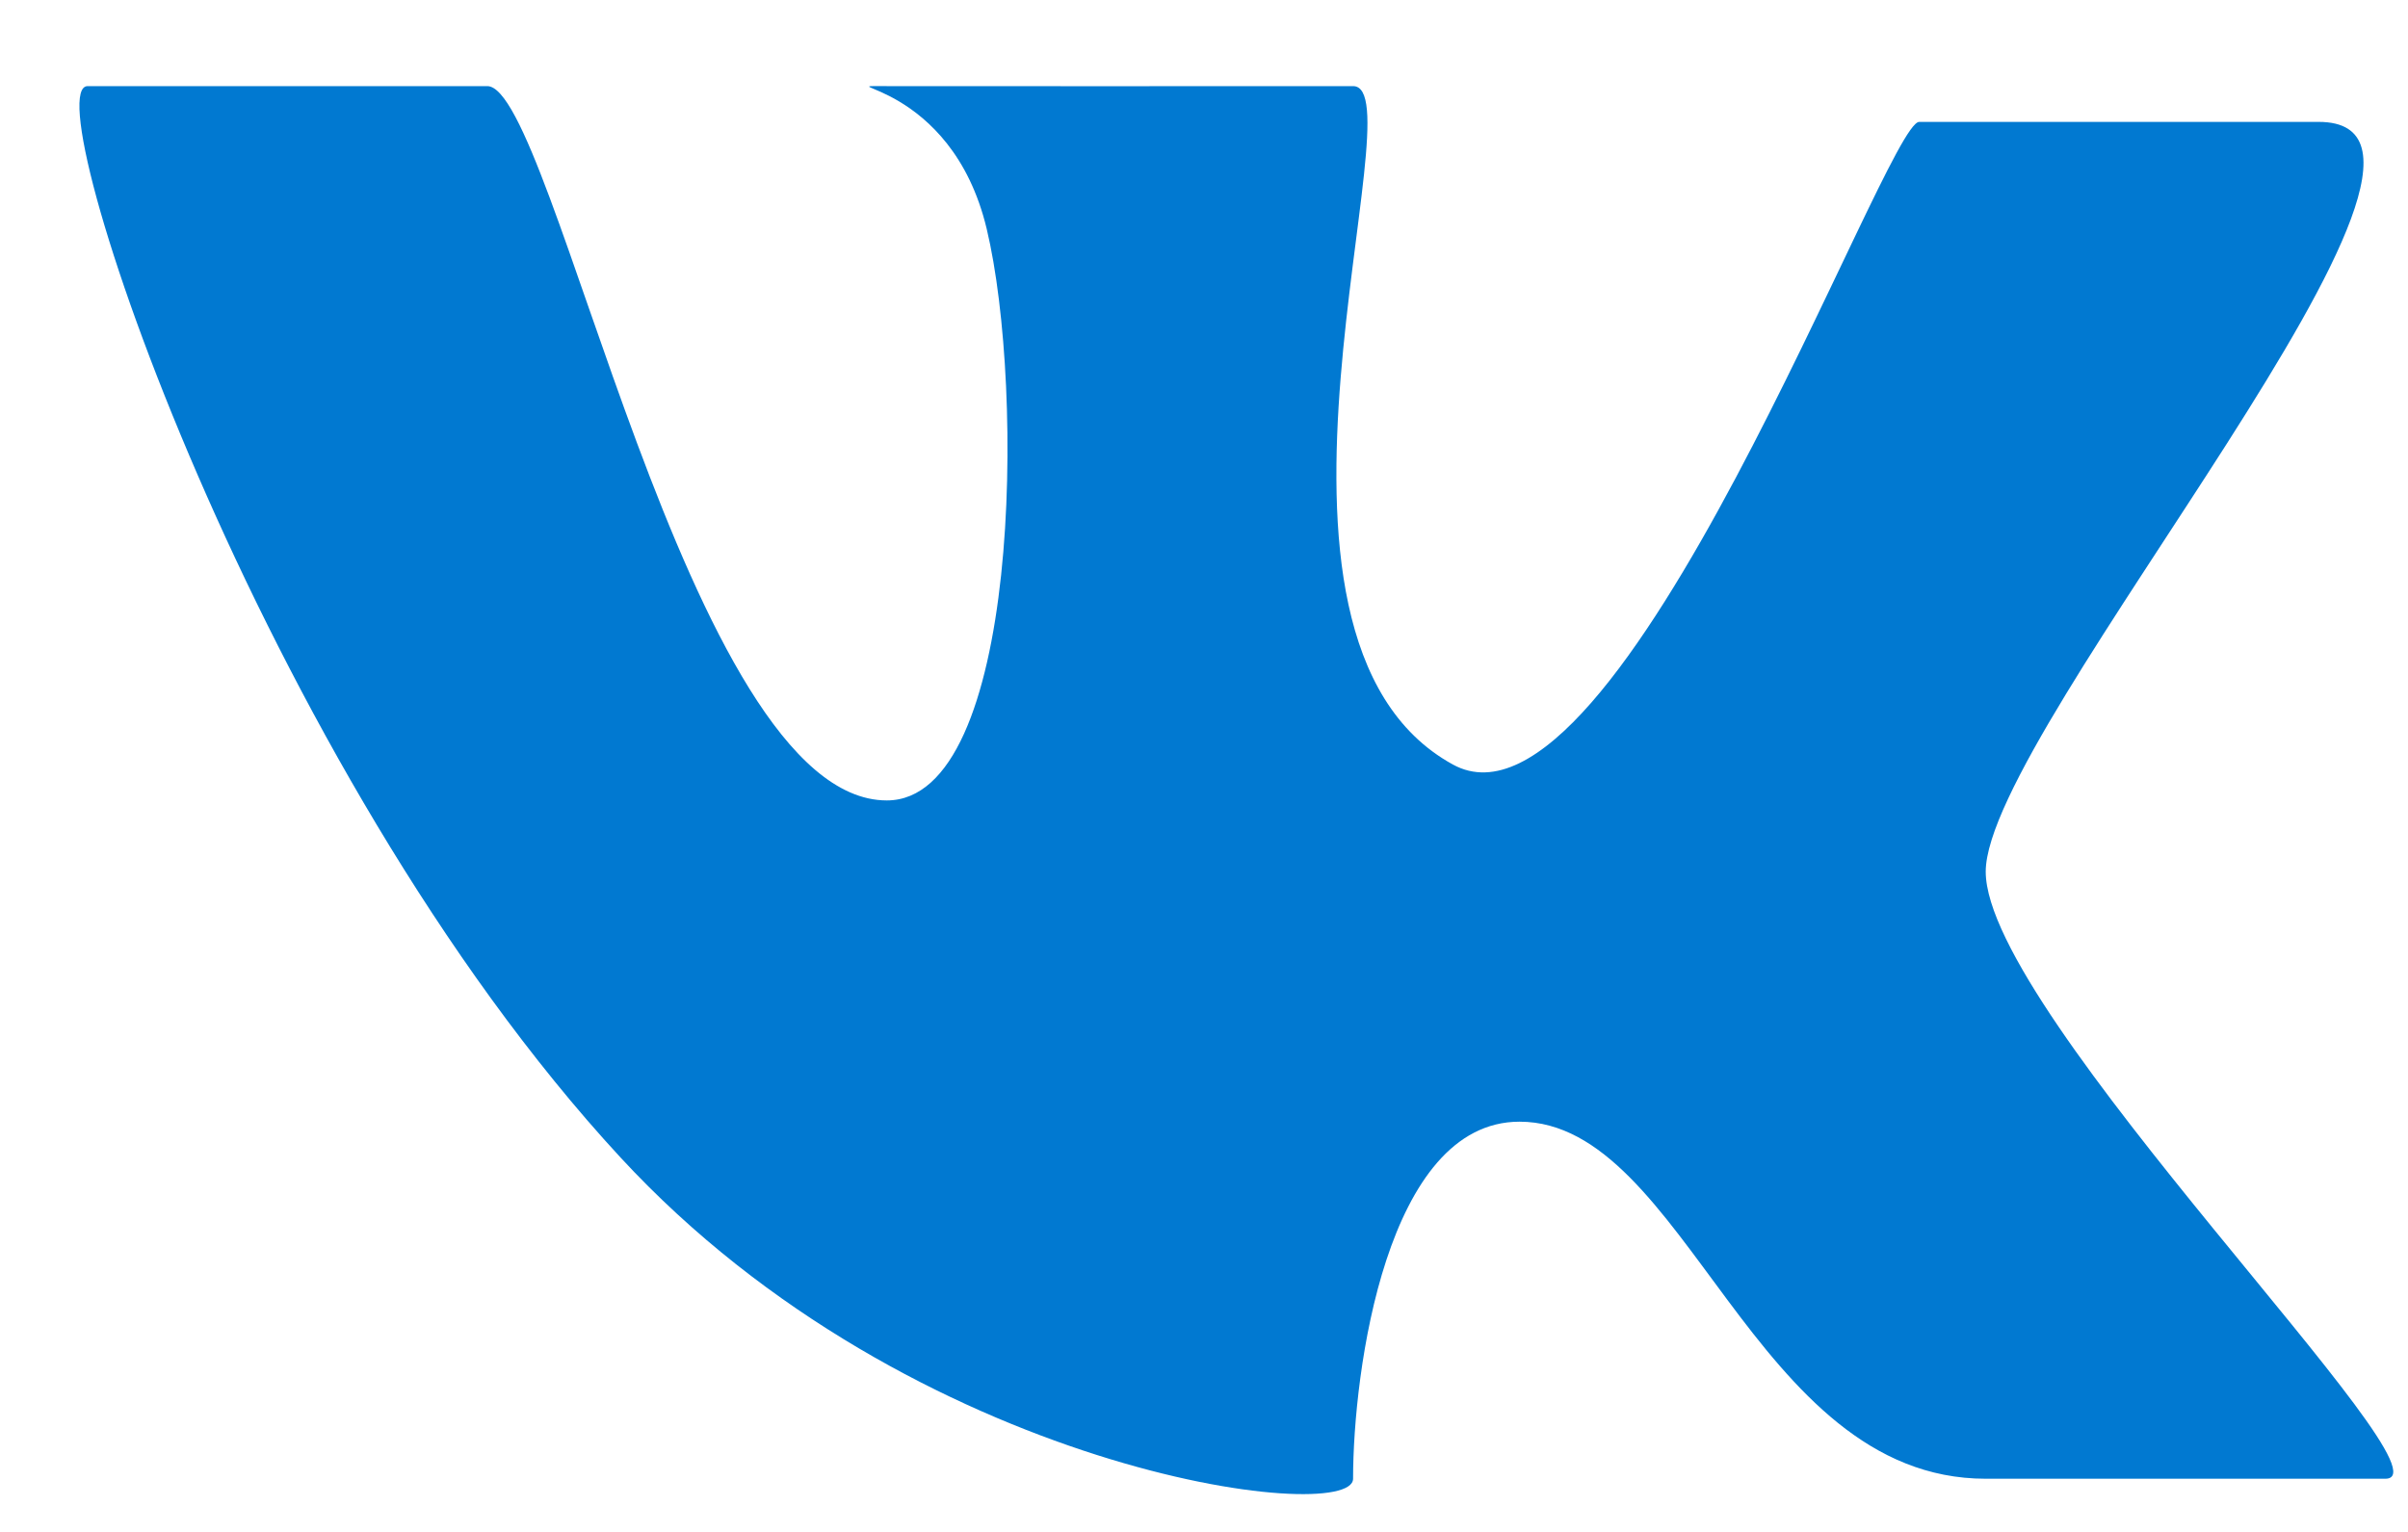 <svg width="22" height="14" viewBox="0 0 22 14" fill="none" xmlns="http://www.w3.org/2000/svg">
    <path
        d="M4.452 0.787L0.801 0.787C0.297 0.787 2.361 6.998 5.669 10.578C8.345 13.475 12.362 13.951 12.362 13.514C12.362 12.536 12.666 10.251 13.883 10.251C15.404 10.251 16.012 13.514 18.142 13.514H21.793C22.473 13.514 18.142 9.272 18.142 7.966C18.142 6.661 23.009 1.114 21.184 1.114C19.967 1.114 18.446 1.114 17.534 1.114C17.229 1.114 14.795 7.822 13.274 6.987C11.148 5.821 12.97 0.787 12.362 0.787C10.698 0.788 9.319 0.788 8.102 0.787C7.517 0.787 8.69 0.729 9.015 2.093C9.366 3.563 9.319 7.315 8.102 7.315C6.277 7.315 5.06 0.787 4.452 0.787Z"
        fill="#0179D1"/>
</svg>
